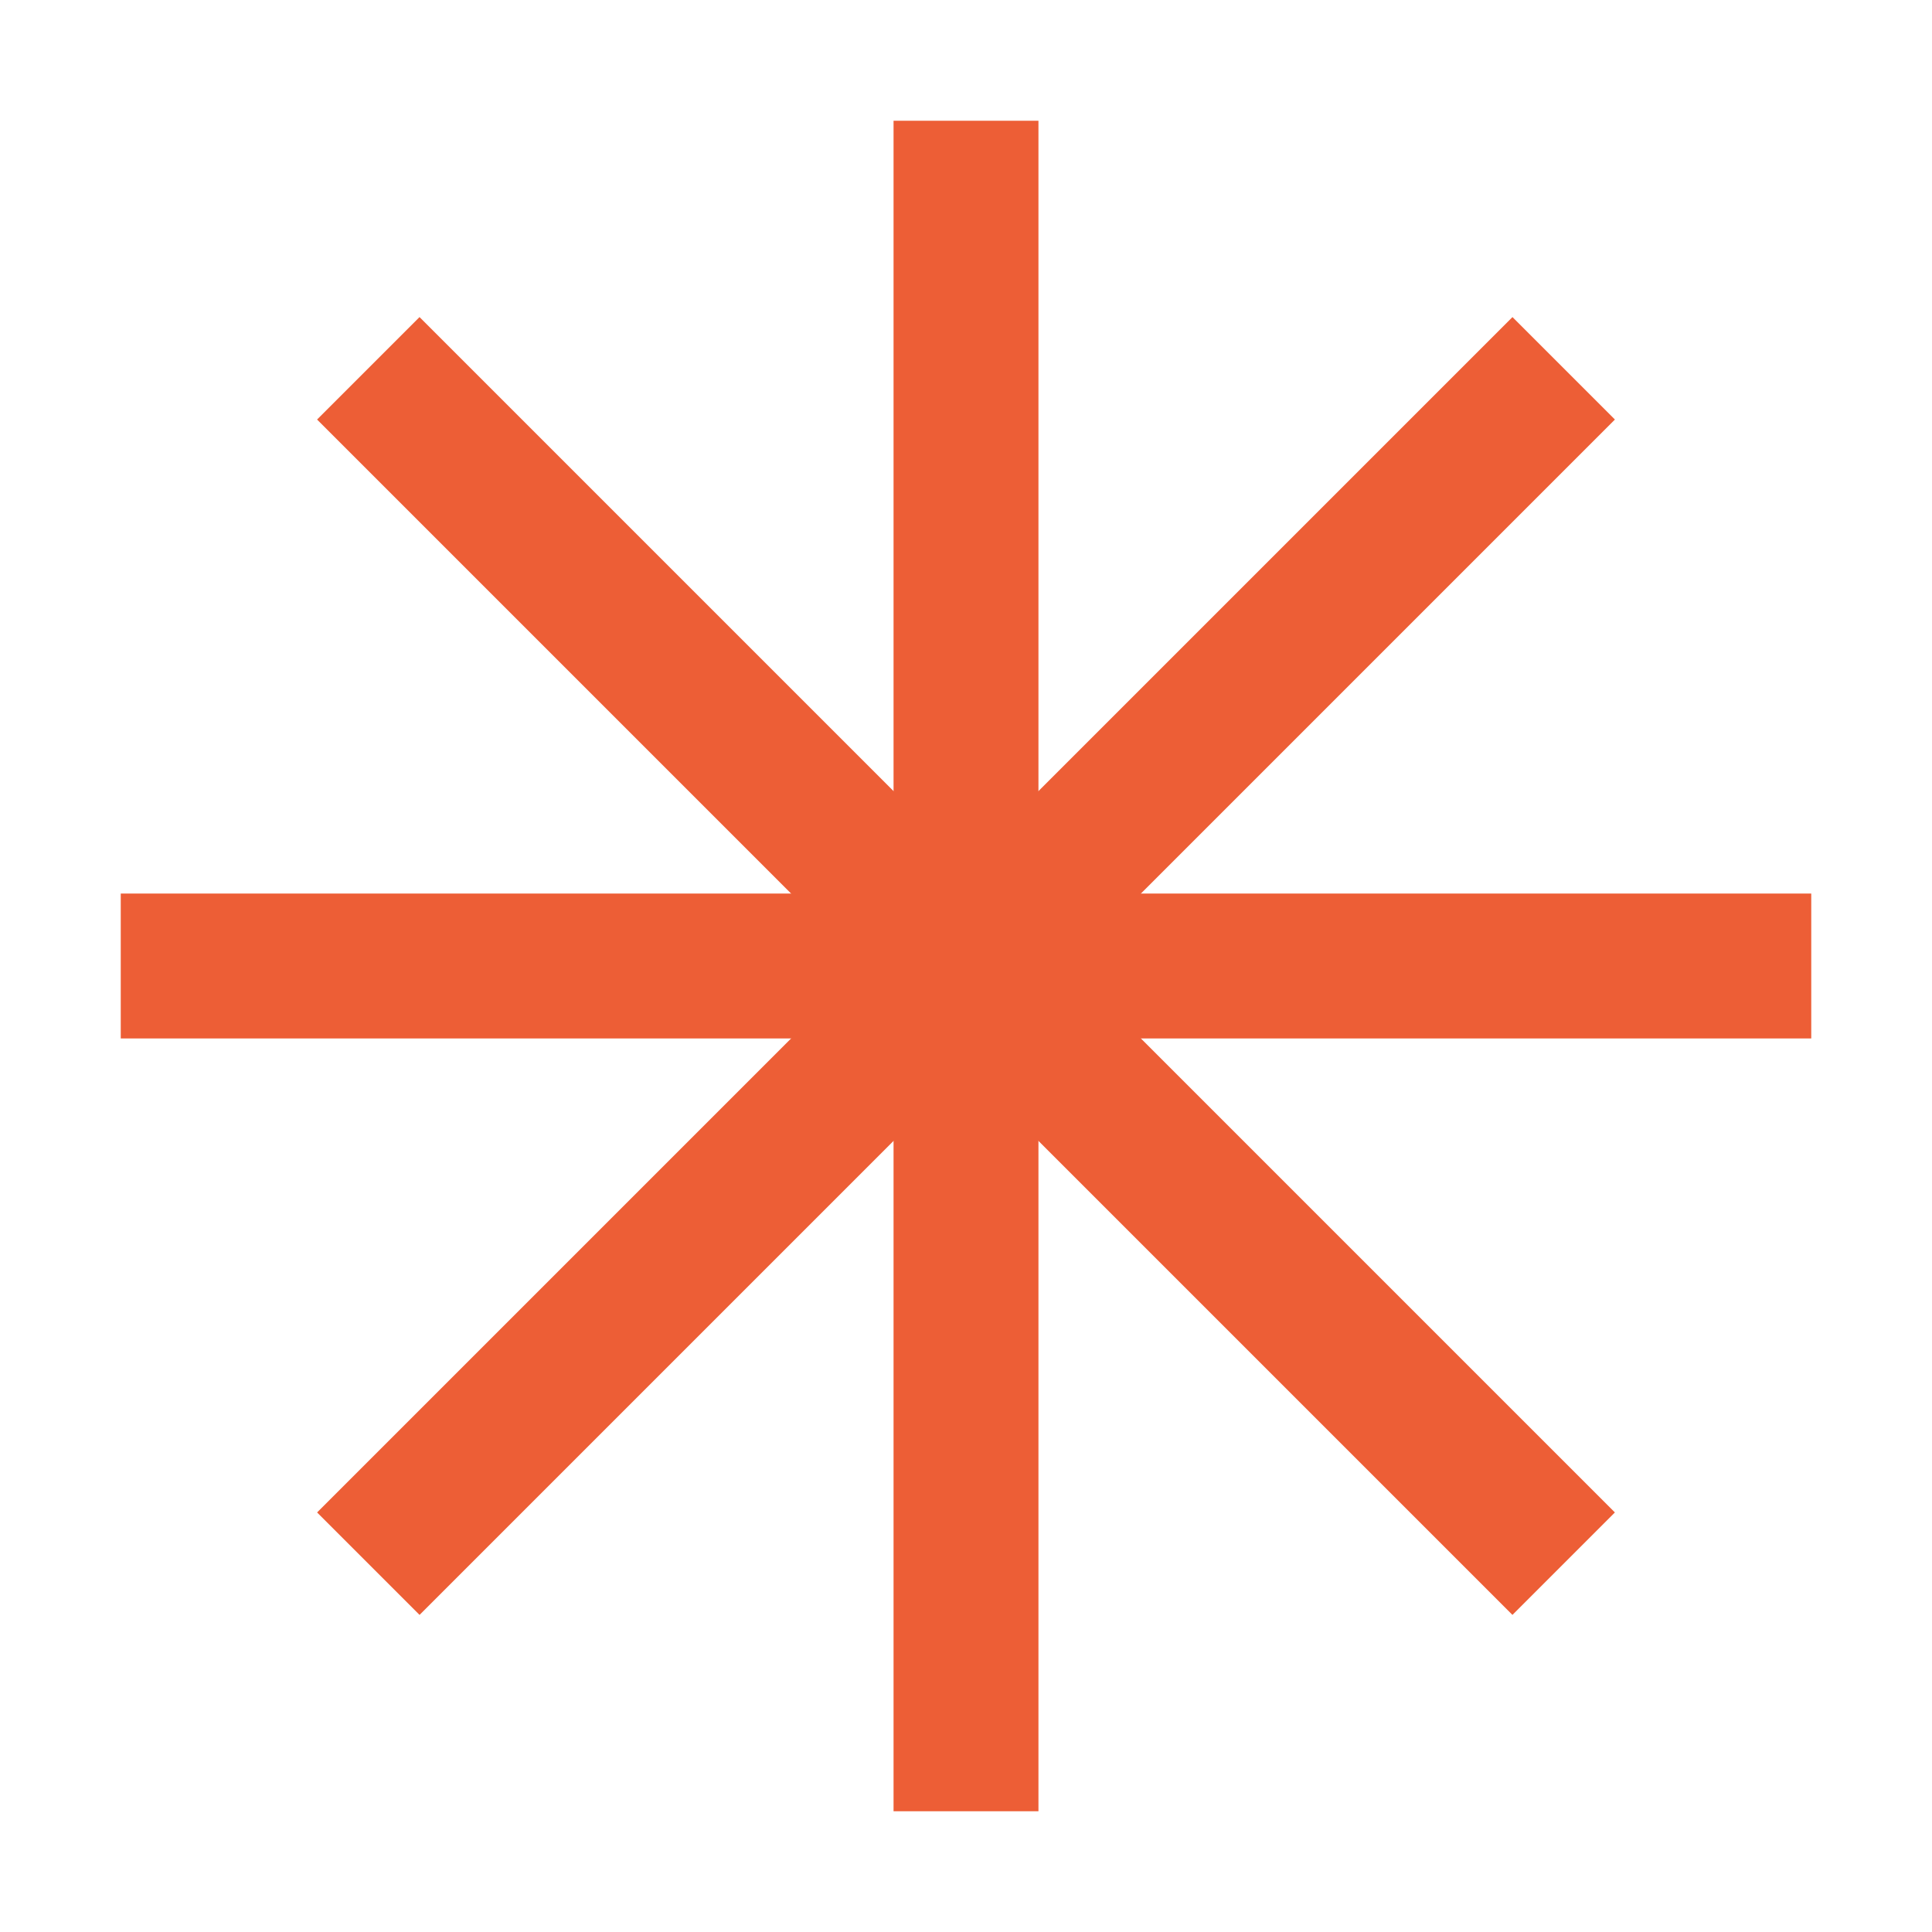 <?xml version="1.0" encoding="UTF-8"?> <svg xmlns="http://www.w3.org/2000/svg" width="80" height="80" viewBox="0 0 80 80" fill="none"><rect x="37" y="5" width="6" height="70" fill="#ED5E36"></rect><rect x="5" y="43" width="6" height="70" transform="rotate(-90 5 43)" fill="#ED5E36"></rect><rect x="17.373" y="66.87" width="6" height="70" transform="rotate(-135 17.373 66.87)" fill="#ED5E36"></rect><rect x="66.869" y="62.627" width="6" height="70" transform="rotate(135 66.869 62.627)" fill="#ED5E36"></rect></svg> 